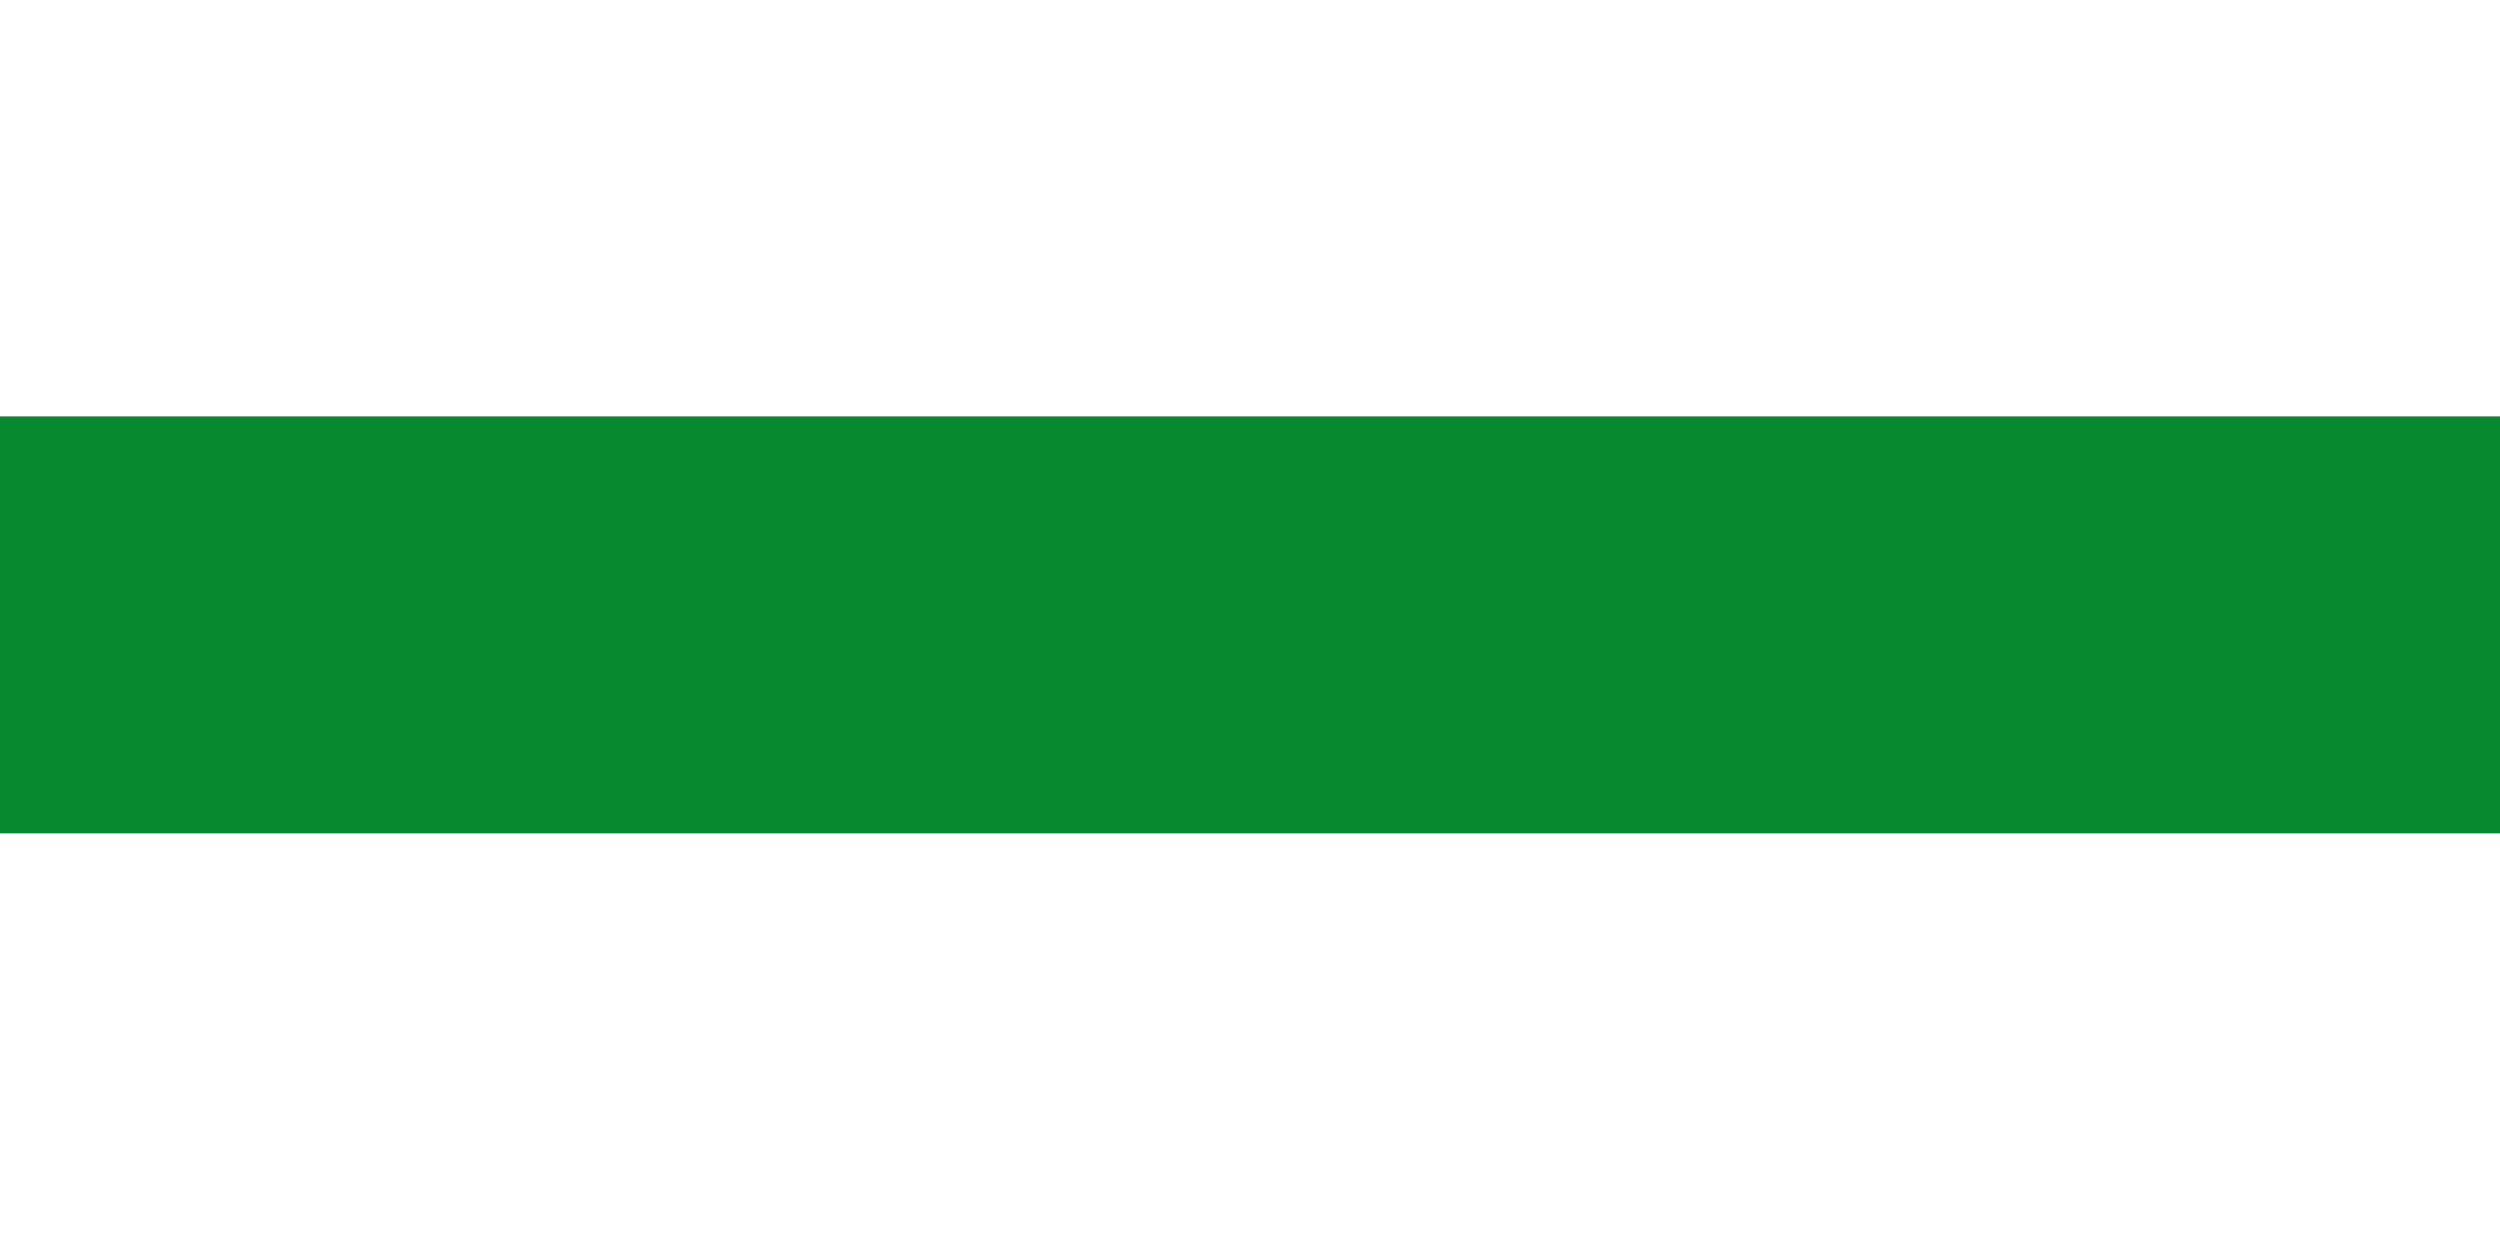 <?xml version="1.0" encoding="UTF-8" standalone="no"?>
<!-- Created with Inkscape (http://www.inkscape.org/) -->

<svg
   xmlns:dc="http://purl.org/dc/elements/1.1/"
   xmlns:cc="http://creativecommons.org/ns#"
   xmlns:rdf="http://www.w3.org/1999/02/22-rdf-syntax-ns#"
   xmlns:svg="http://www.w3.org/2000/svg"
   xmlns="http://www.w3.org/2000/svg"
   xmlns:sodipodi="http://sodipodi.sourceforge.net/DTD/sodipodi-0.dtd"
   xmlns:inkscape="http://www.inkscape.org/namespaces/inkscape"
   width="1000"
   height="500"
   id="svg2"
   version="1.1"
   inkscape:version="0.47 r22583"
   sodipodi:docname="Flag of El Águila (Valle del Cauca).svg">
  <rect width="100%" height="100%" fill="#333333" stroke="none"/>
  <defs
     id="defs4">
    <inkscape:perspective
       sodipodi:type="inkscape:persp3d"
       inkscape:vp_x="0 : 526.18109 : 1"
       inkscape:vp_y="0 : 1000 : 0"
       inkscape:vp_z="744.09448 : 526.18109 : 1"
       inkscape:persp3d-origin="372.04724 : 350.78739 : 1"
       id="perspective10" />
    <inkscape:perspective
       id="perspective2828"
       inkscape:persp3d-origin="0.5 : 0.33333333 : 1"
       inkscape:vp_z="1 : 0.5 : 1"
       inkscape:vp_y="0 : 1000 : 0"
       inkscape:vp_x="0 : 0.5 : 1"
       sodipodi:type="inkscape:persp3d" />
  </defs>
  <sodipodi:namedview
     id="base"
     pagecolor="#ffffff"
     bordercolor="#666666"
     borderopacity="1.0"
     inkscape:pageopacity="0.0"
     inkscape:pageshadow="2"
     inkscape:zoom="0.62"
     inkscape:cx="475.3408"
     inkscape:cy="210.5633"
     inkscape:document-units="px"
     inkscape:current-layer="layer1"
     showgrid="false"
     inkscape:window-width="1024"
     inkscape:window-height="538"
     inkscape:window-x="-8"
     inkscape:window-y="-8"
     inkscape:window-maximized="1" />
  <g
     inkscape:label="Capa 1"
     inkscape:groupmode="layer"
     id="layer1"
     transform="translate(0,-552.362)">
    <rect
       style="fill:#ffffff;fill-opacity:1;stroke:none"
       id="rect2816"
       width="1000"
       height="166.666"
       x="0"
       y="-5.6843419e-14"
       transform="translate(0,552.362)" />
    <rect
       style="fill:#078930;fill-opacity:1;stroke:none"
       id="rect2818"
       width="1000"
       height="166.666"
       x="0"
       y="719.03" />
    <rect
       style="fill:#ffffff;fill-opacity:1;stroke:none"
       id="rect2816-1"
       width="1000"
       height="166.666"
       x="0"
       y="885.696" />
  </g>
</svg>
